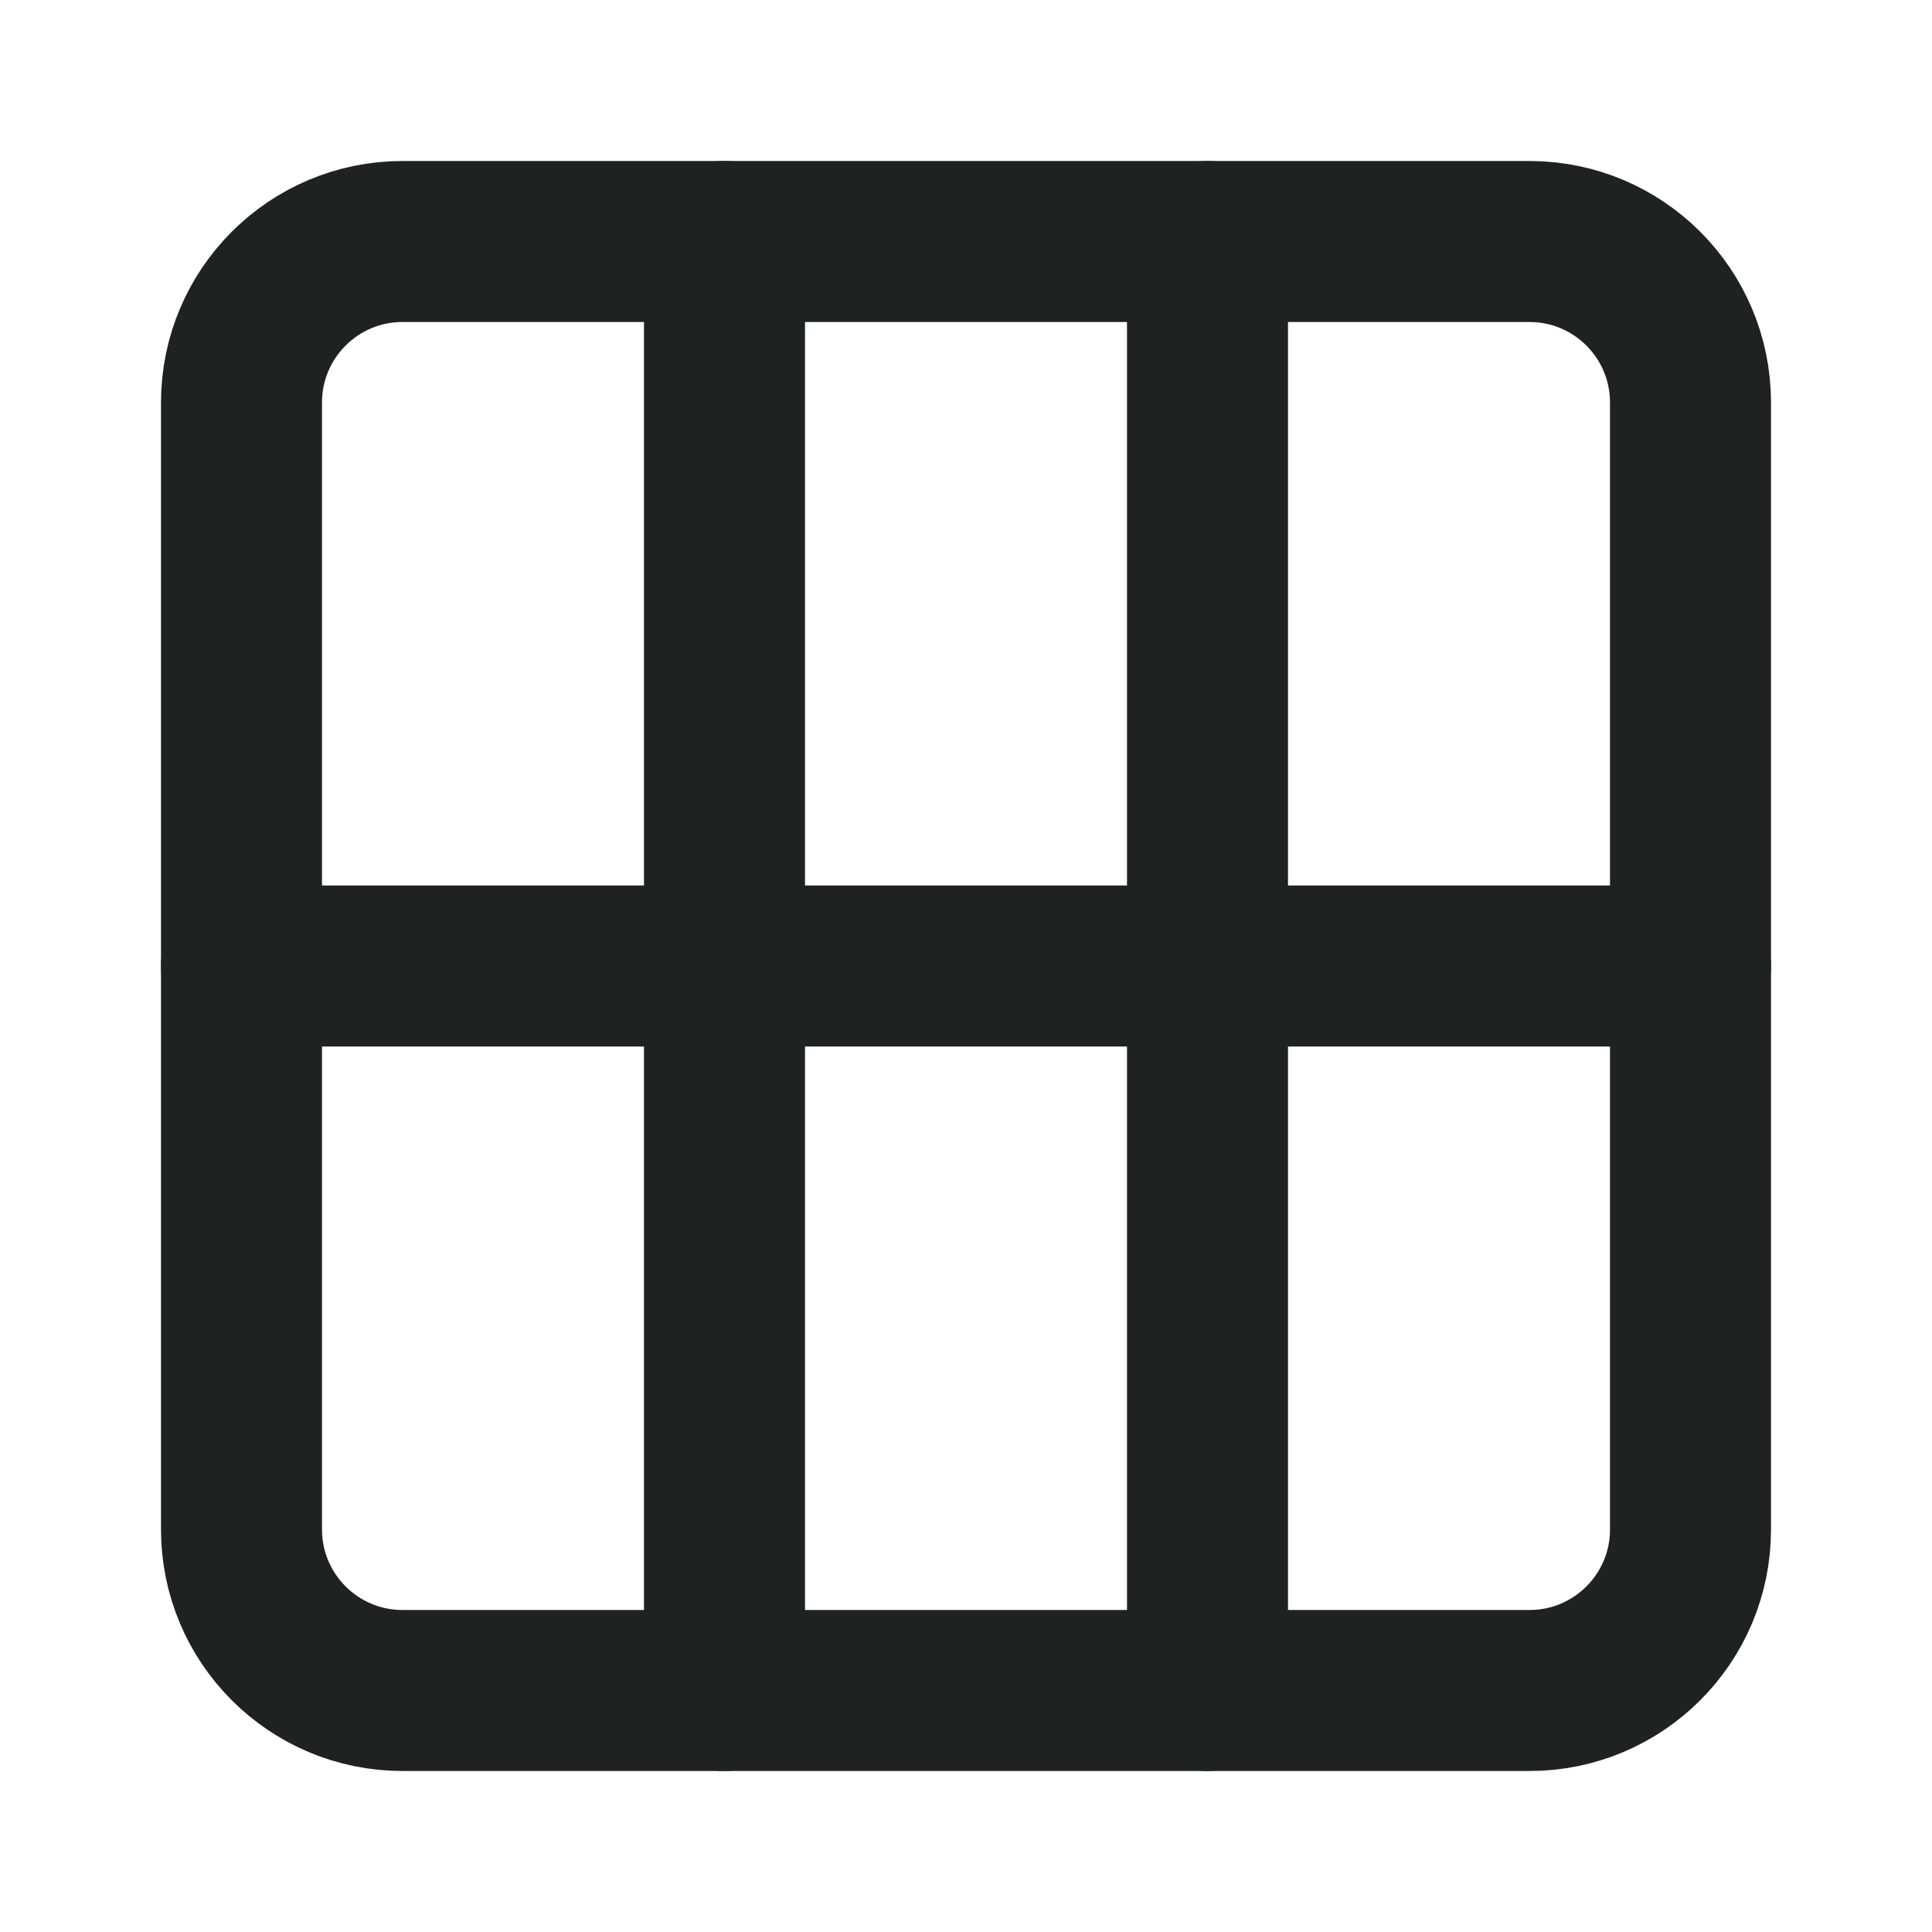 <svg width="15" height="15" viewBox="0 0 15 15" fill="none" xmlns="http://www.w3.org/2000/svg">
<path d="M9.375 1.875V13.125" stroke="#202121" stroke-width="1.25" stroke-linecap="round" stroke-linejoin="round"/>
<path d="M1.875 7.5H13.125" stroke="#202121" stroke-width="1.25" stroke-linecap="round" stroke-linejoin="round"/>
<path d="M5.625 1.875V13.125" stroke="#202121" stroke-width="1.25" stroke-linecap="round" stroke-linejoin="round"/>
<path d="M11.875 1.875H3.125C2.435 1.875 1.875 2.435 1.875 3.125V11.875C1.875 12.565 2.435 13.125 3.125 13.125H11.875C12.565 13.125 13.125 12.565 13.125 11.875V3.125C13.125 2.435 12.565 1.875 11.875 1.875Z" stroke="#202121" stroke-width="1.25" stroke-linecap="round" stroke-linejoin="round"/>
</svg>
